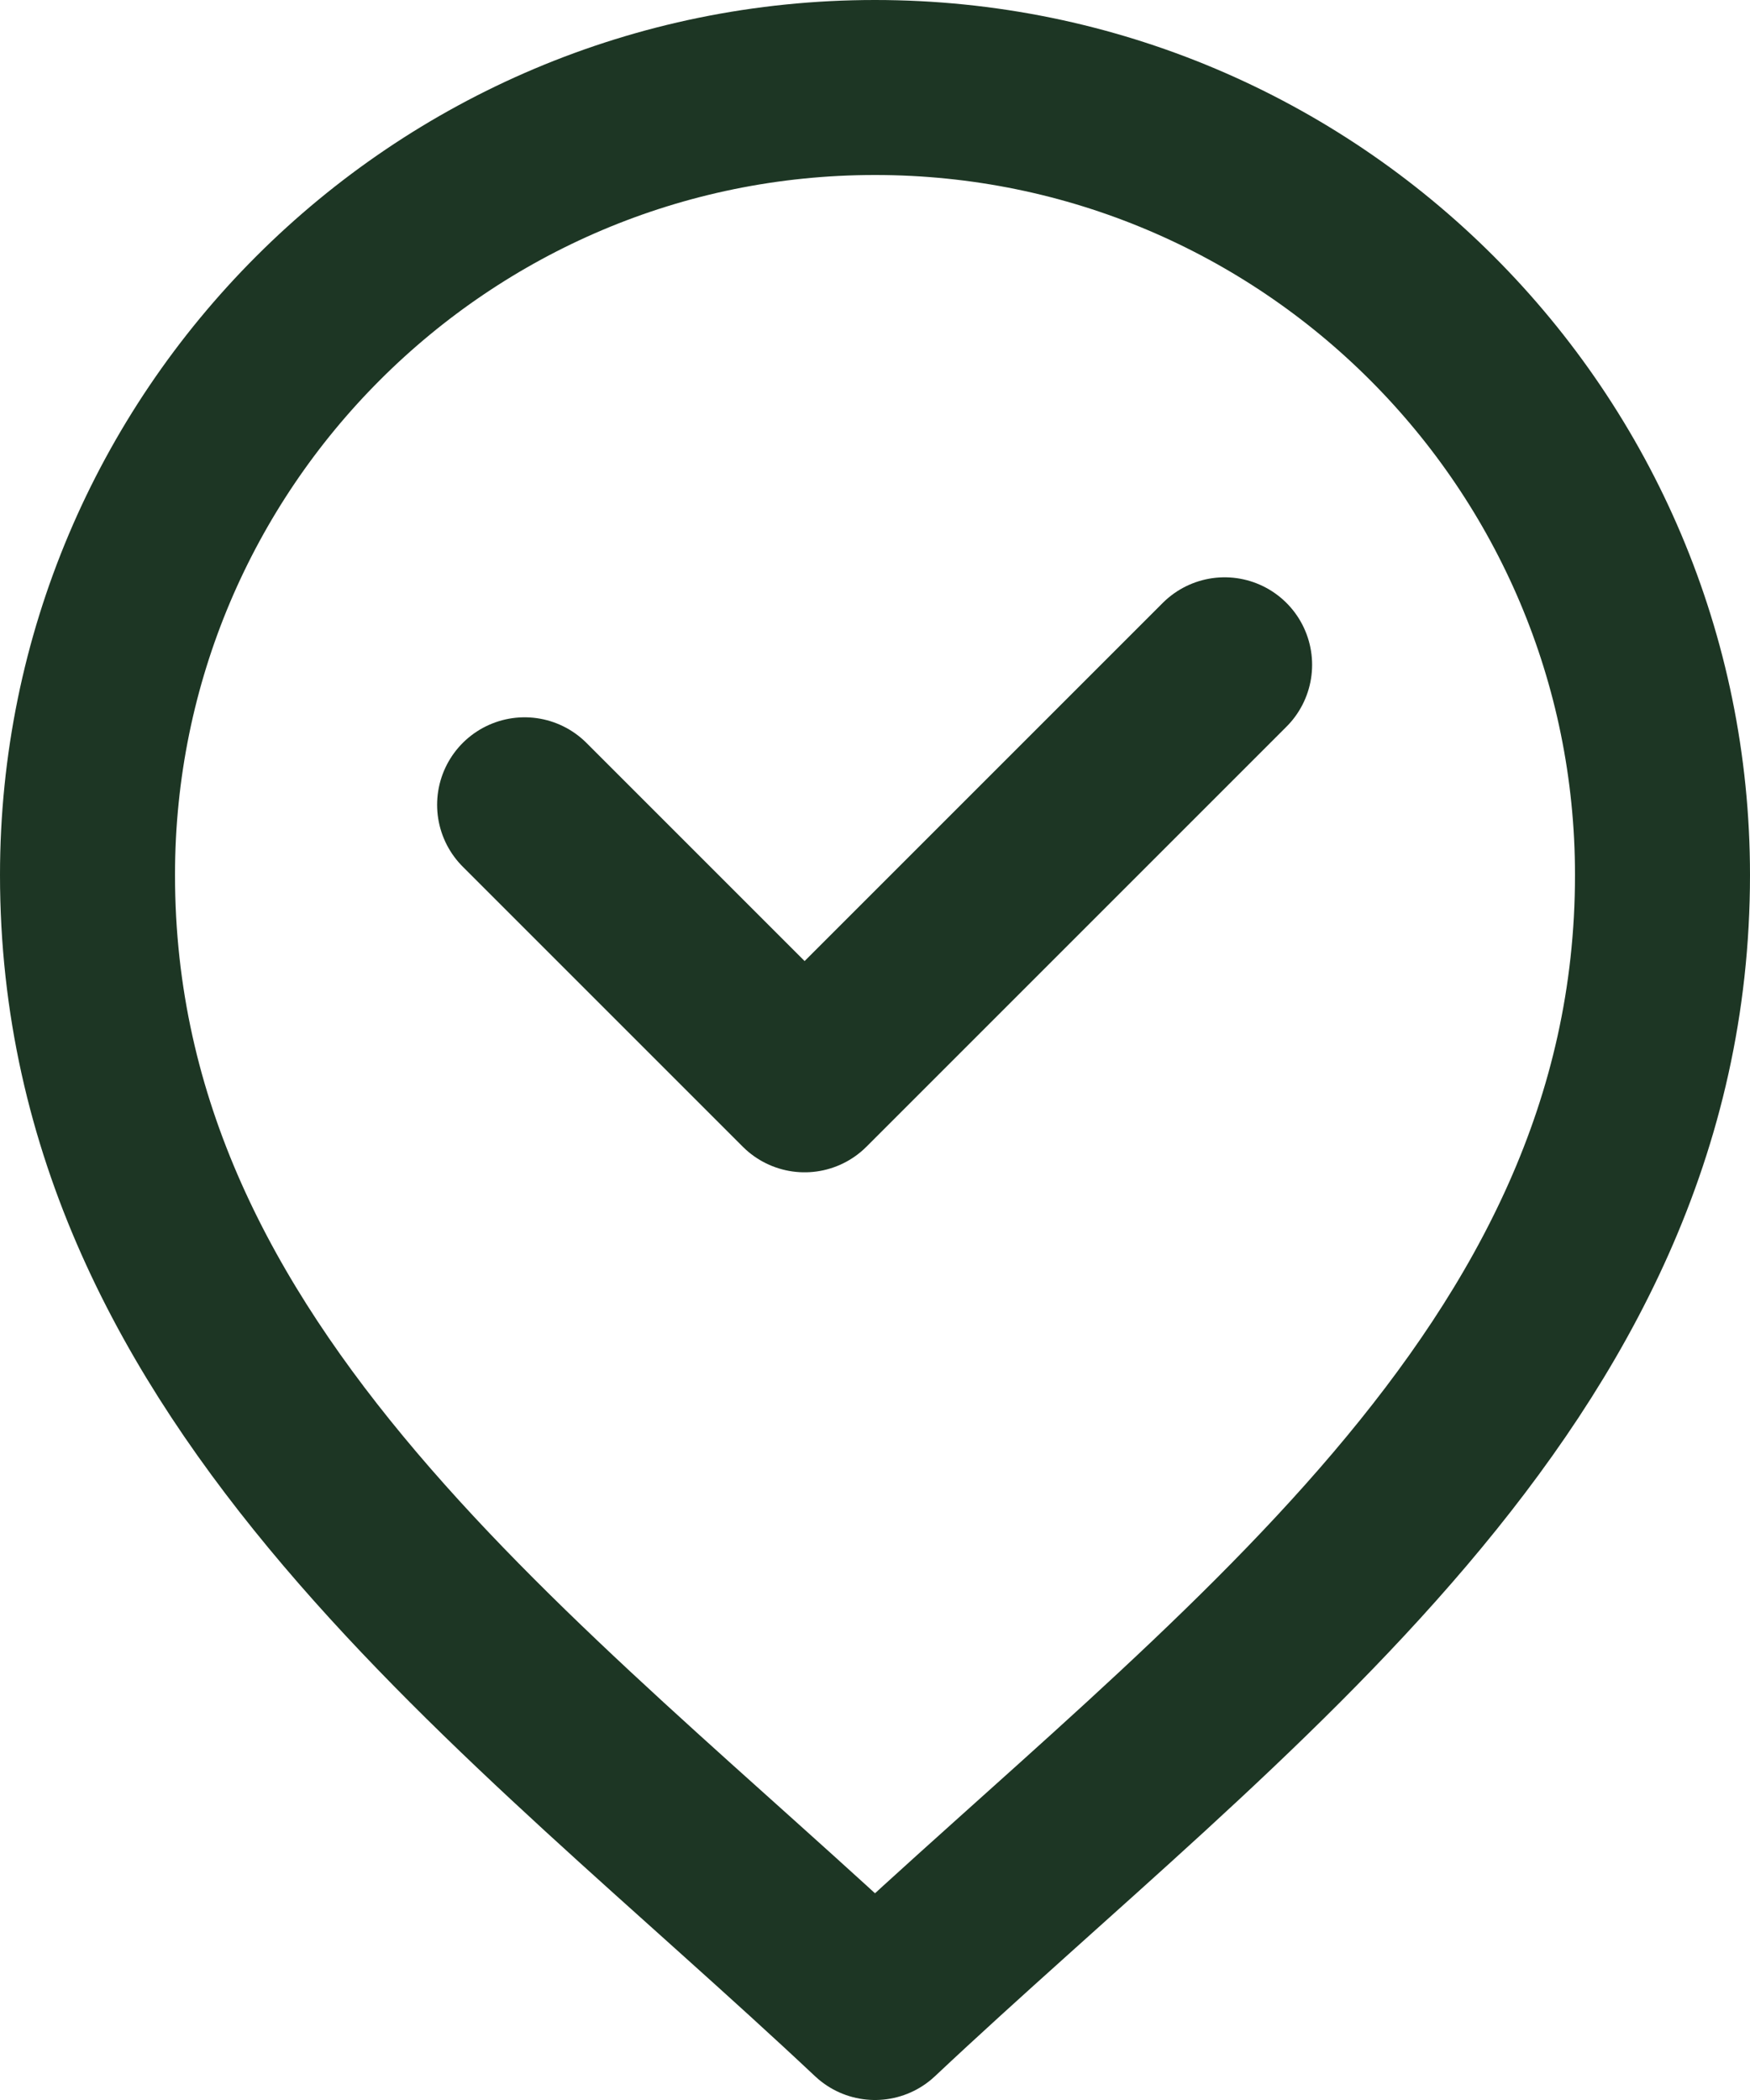 <?xml version="1.0" encoding="UTF-8"?><svg xmlns="http://www.w3.org/2000/svg" viewBox="0 0 180 216"><defs><style>.d{fill:none;stroke:#1d3624;stroke-linecap:round;stroke-linejoin:round;stroke-width:18px;}</style></defs><g id="a"/><g id="b"><g id="c"><path class="d" d="M9,90C9,45.26,45.26,9,90,9s81,36.26,81,81c0,51.75-45,83.15-81,117C54,173.15,9,141.75,9,90Z"/><polyline class="d" points="125.96 68.38 82.76 111.58 53.96 82.78"/></g></g></svg>